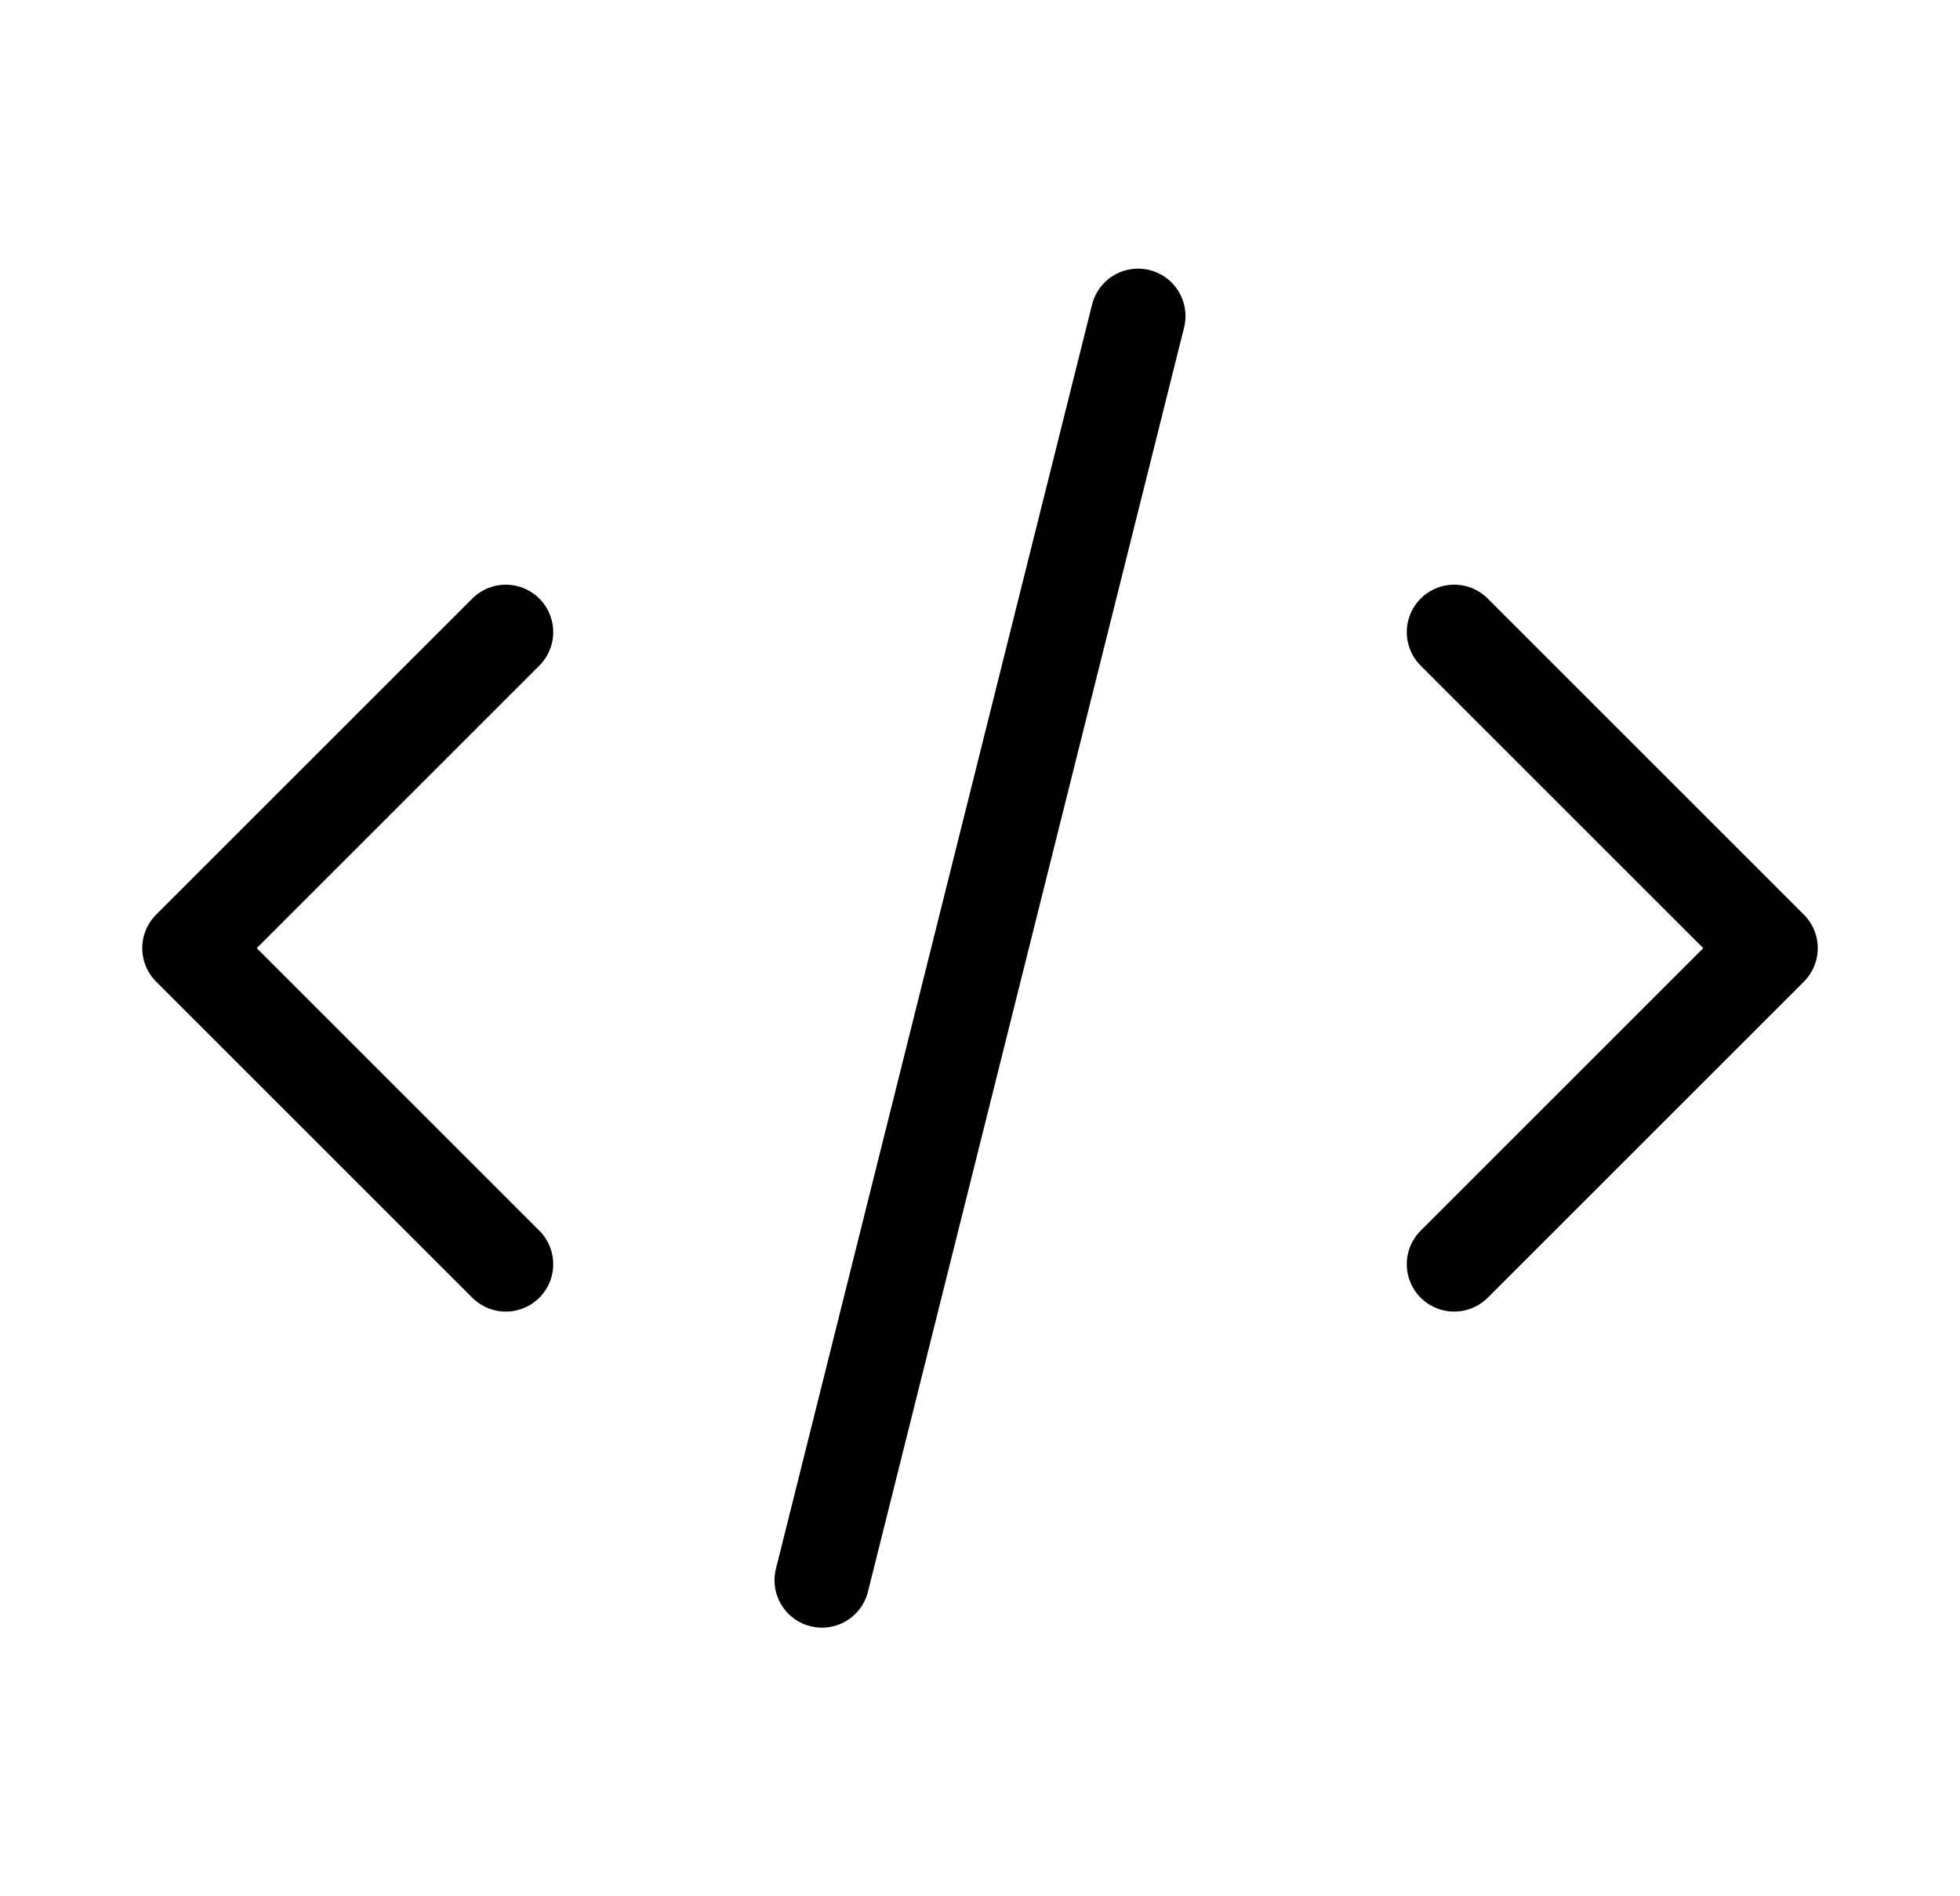 <svg xmlns="http://www.w3.org/2000/svg" width="31" height="30" viewBox="0 0 31 30" fill="none"><path d="M13 25L18 5M23 10L28 15L23 20M8 20L3 15L8 10" stroke="black" stroke-width="1.5" stroke-linecap="round" stroke-linejoin="round"></path></svg>